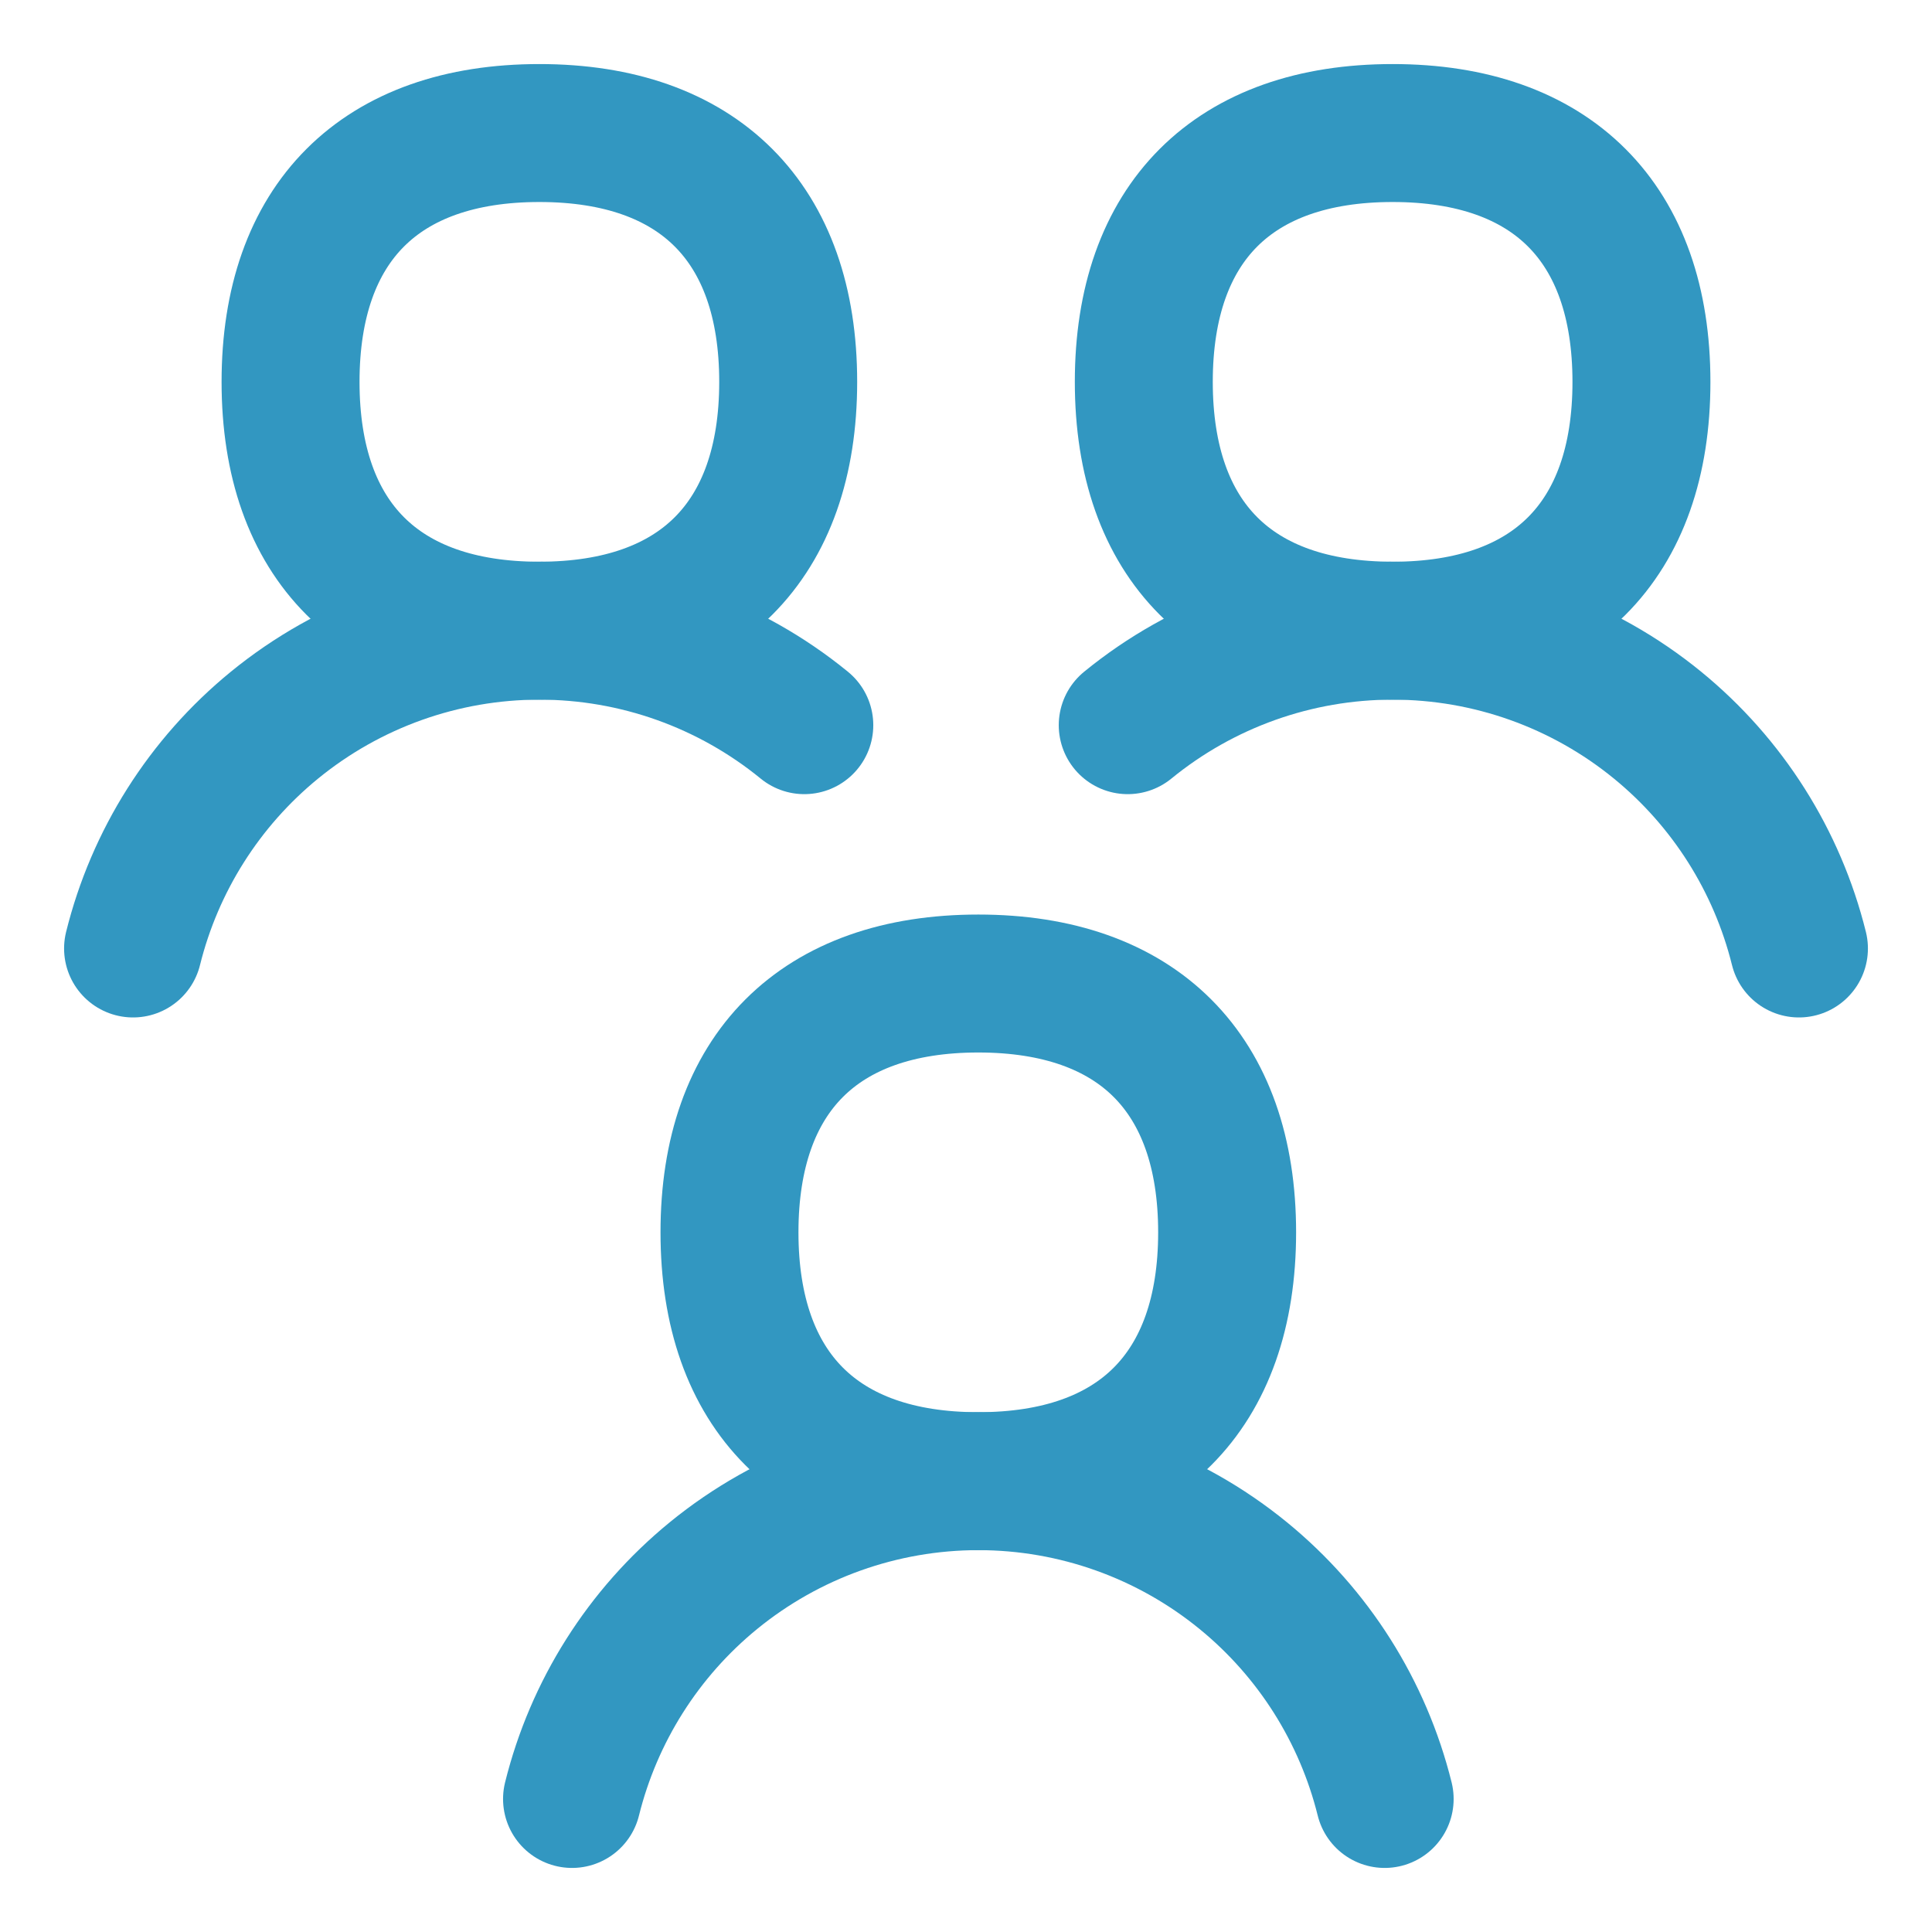 <svg xmlns="http://www.w3.org/2000/svg" fill="none" viewBox="-3.57 -3.57 100 100" id="No-Poverty--Streamline-Flex" height="100" width="100">
  <desc>
    No Poverty Streamline Icon: https://streamlinehq.com
  </desc>
  <g id="no-poverty">
    <path id="Intersect" stroke="#3297c1" stroke-linecap="round" stroke-linejoin="round" d="M68.1 89.544c-1.125 -4.534 -3.688 -8.592 -7.318 -11.558 -3.87 -3.163 -8.714 -4.891 -13.713 -4.891 -4.998 0 -9.843 1.728 -13.713 4.891 -3.63 2.967 -6.193 7.025 -7.318 11.558" stroke-width="7.14"></path>
    <path id="Vector" stroke="#3297c1" stroke-linecap="round" stroke-linejoin="round" d="M47.067 73.095c8.243 0 12.879 -4.636 12.879 -12.879 0 -8.243 -4.636 -12.879 -12.879 -12.879 -8.243 0 -12.879 4.636 -12.879 12.879 0 8.242 4.636 12.879 12.879 12.879Z" stroke-width="7.14"></path>
    <path id="Vector_2" stroke="#3297c1" stroke-linecap="round" stroke-linejoin="round" d="M68.512 29.075c8.243 0 12.879 -4.636 12.879 -12.879C81.391 7.953 76.755 3.316 68.512 3.316c-8.243 0 -12.879 4.636 -12.879 12.879 0 8.243 4.636 12.879 12.879 12.879Z" stroke-width="7.14"></path>
    <path id="Subtract" stroke="#3297c1" stroke-linecap="round" stroke-linejoin="round" d="M89.543 45.523c-1.125 -4.534 -3.688 -8.592 -7.317 -11.558 -3.87 -3.163 -8.714 -4.891 -13.713 -4.891 -4.998 0 -9.842 1.728 -13.712 4.891" stroke-width="7.14"></path>
    <path id="Vector_3" stroke="#3297c1" stroke-linecap="round" stroke-linejoin="round" d="M24.348 29.075c-8.243 0 -12.879 -4.636 -12.879 -12.879C11.469 7.953 16.106 3.316 24.348 3.316c8.243 0 12.879 4.636 12.879 12.879 0 8.243 -4.636 12.879 -12.879 12.879Z" stroke-width="7.14"></path>
    <path id="Subtract_2" stroke="#3297c1" stroke-linecap="round" stroke-linejoin="round" d="M3.317 45.523c1.125 -4.534 3.688 -8.592 7.318 -11.558 3.87 -3.163 8.714 -4.891 13.713 -4.891 4.998 0 9.843 1.728 13.713 4.891" stroke-width="7.14"></path>
  </g>
</svg>